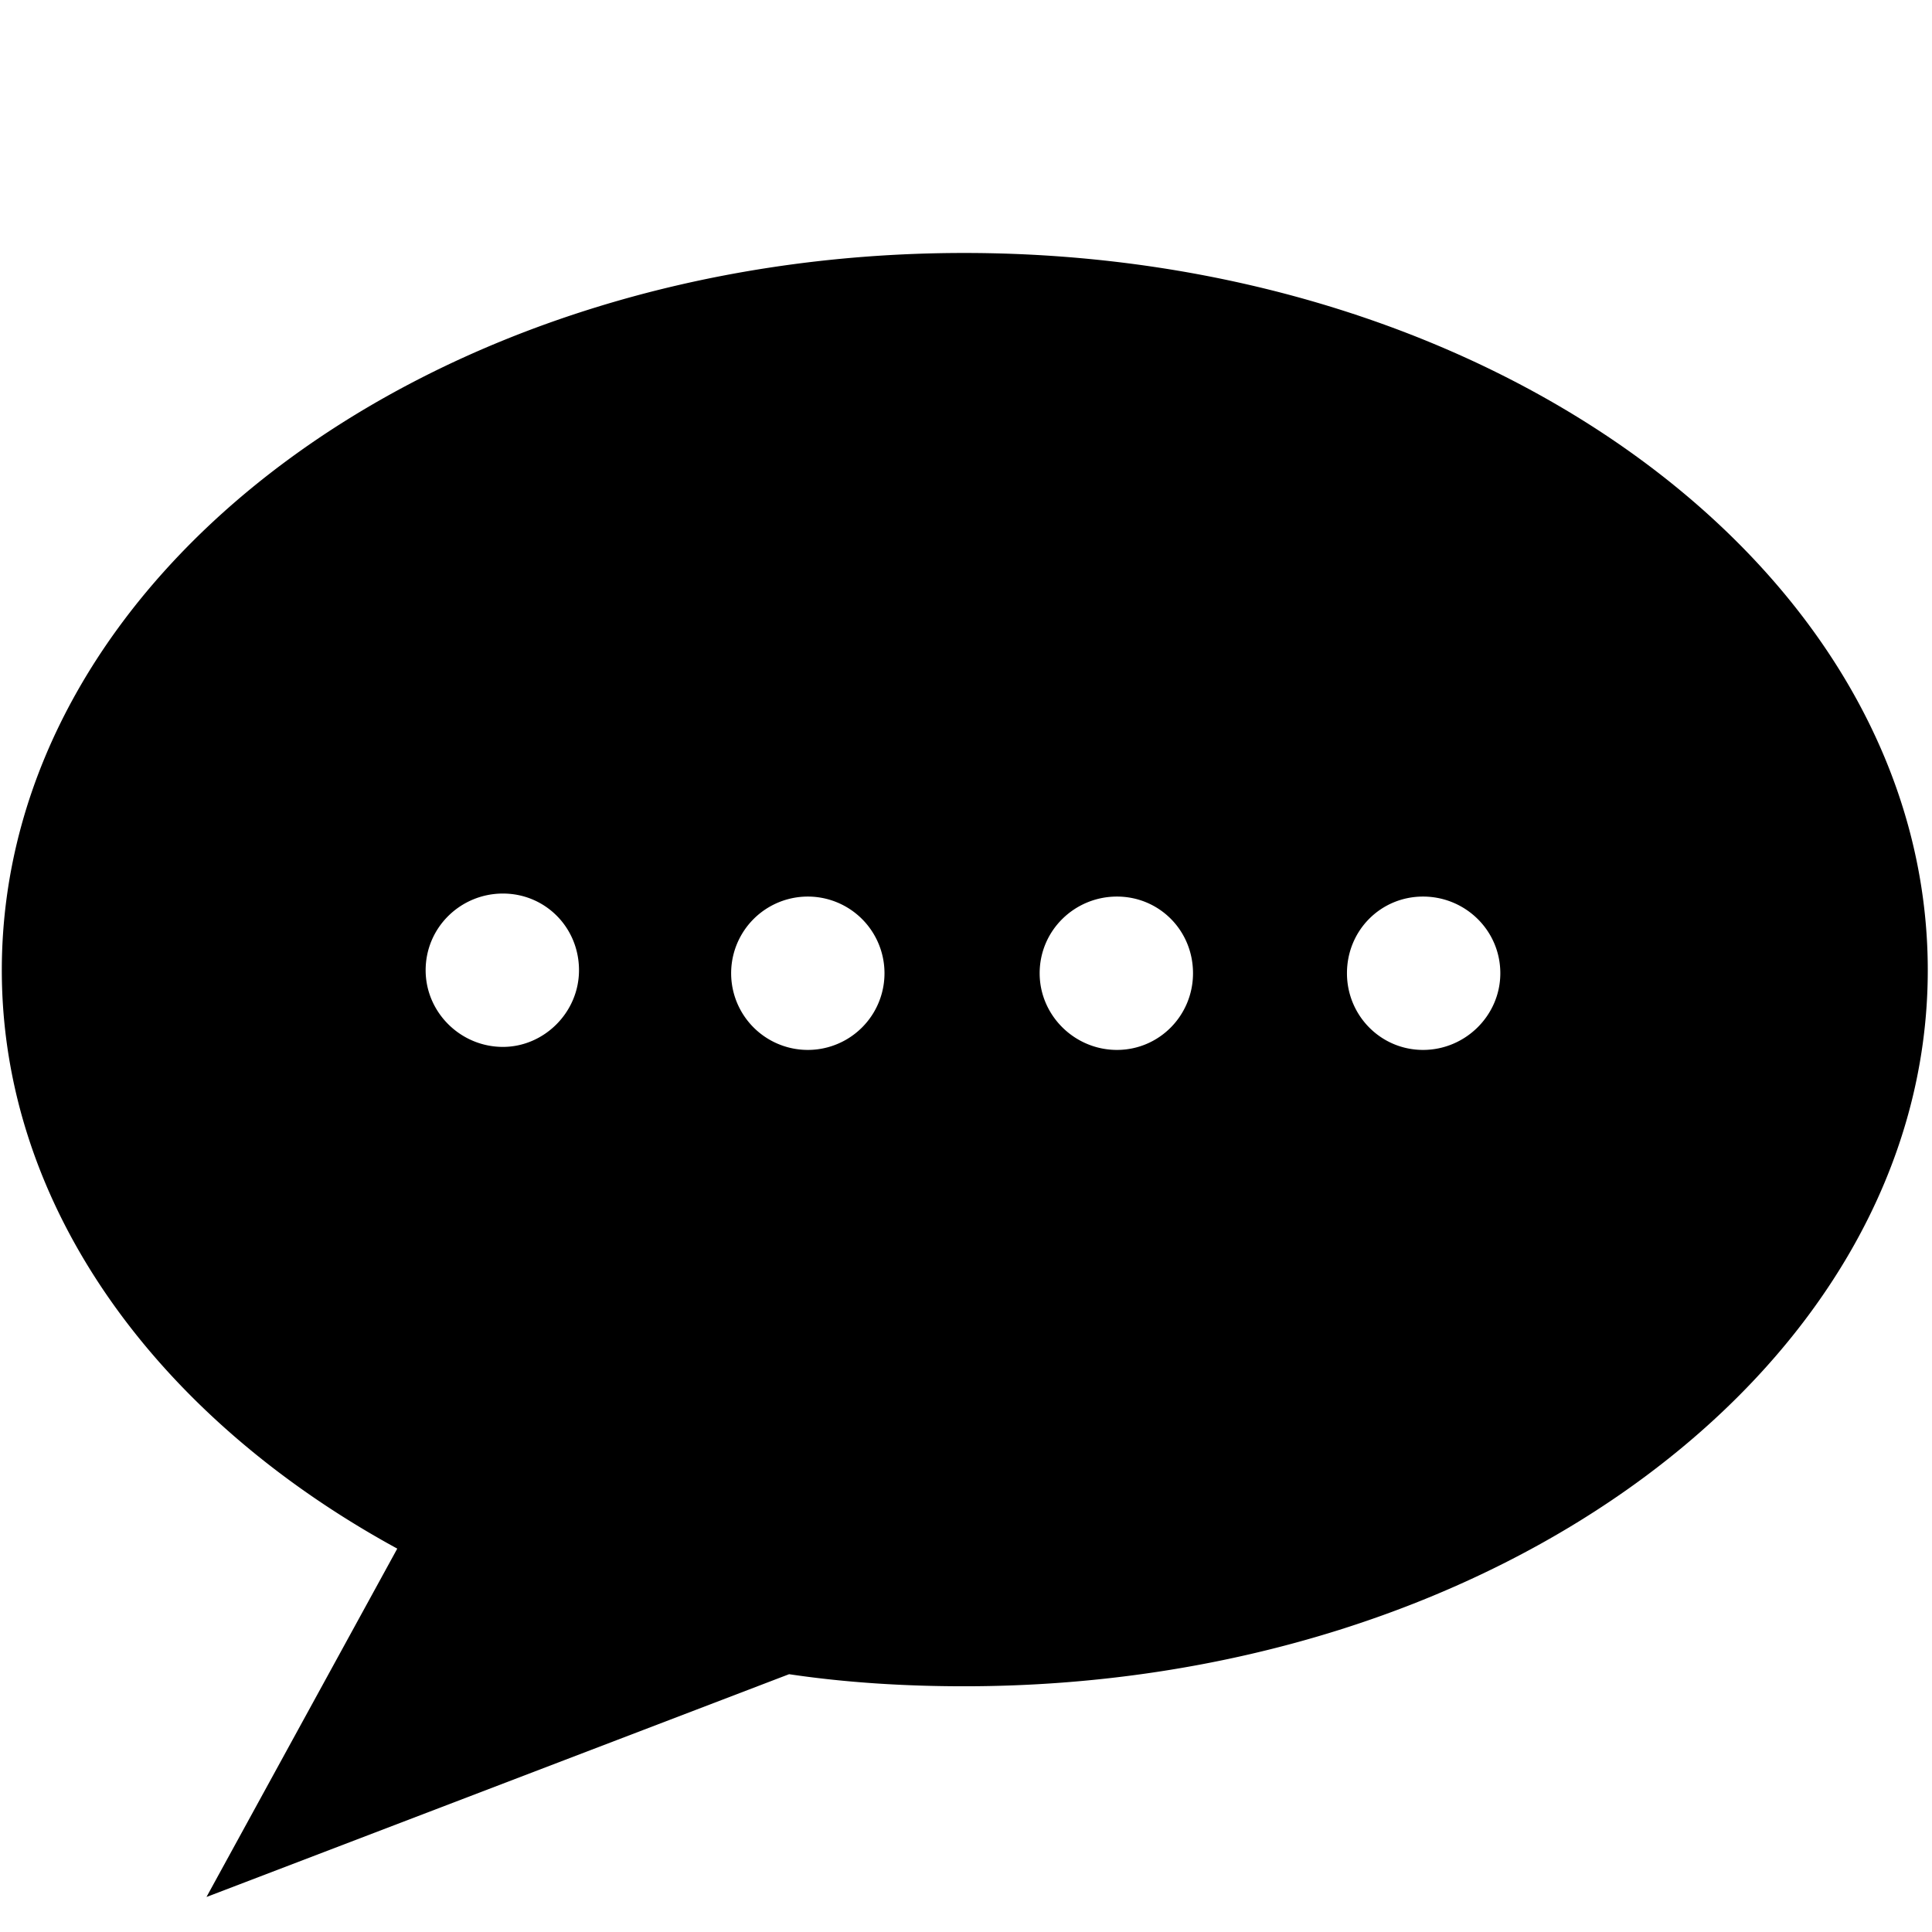 <svg xmlns="http://www.w3.org/2000/svg" viewBox="0 0 32 32">
  <path d="M15.97 4.19C7.16 4.19.03 9.51.03 16.07c0 3.93 2.59 7.42 6.55 9.58l-3.16 5.77 9.65-3.69c.94.14 1.92.2 2.9.2 8.81 0 15.96-5.32 15.96-11.86 0-6.56-7.15-11.88-15.96-11.88zM8.33 17.34c-.7 0-1.28-.57-1.28-1.27 0-.71.58-1.27 1.28-1.27s1.26.56 1.26 1.27c0 .7-.58 1.27-1.26 1.27zm5.05.05a1.27 1.27 0 1 1 0-2.54 1.27 1.27 0 0 1 0 2.54zm5.12 0c-.7 0-1.28-.57-1.28-1.27 0-.71.58-1.27 1.28-1.27.7 0 1.26.56 1.26 1.27 0 .7-.56 1.27-1.26 1.27zm5.07 0c-.7 0-1.26-.57-1.26-1.27 0-.71.56-1.27 1.26-1.27s1.28.56 1.28 1.27c0 .7-.58 1.27-1.28 1.27z"/>
</svg>
